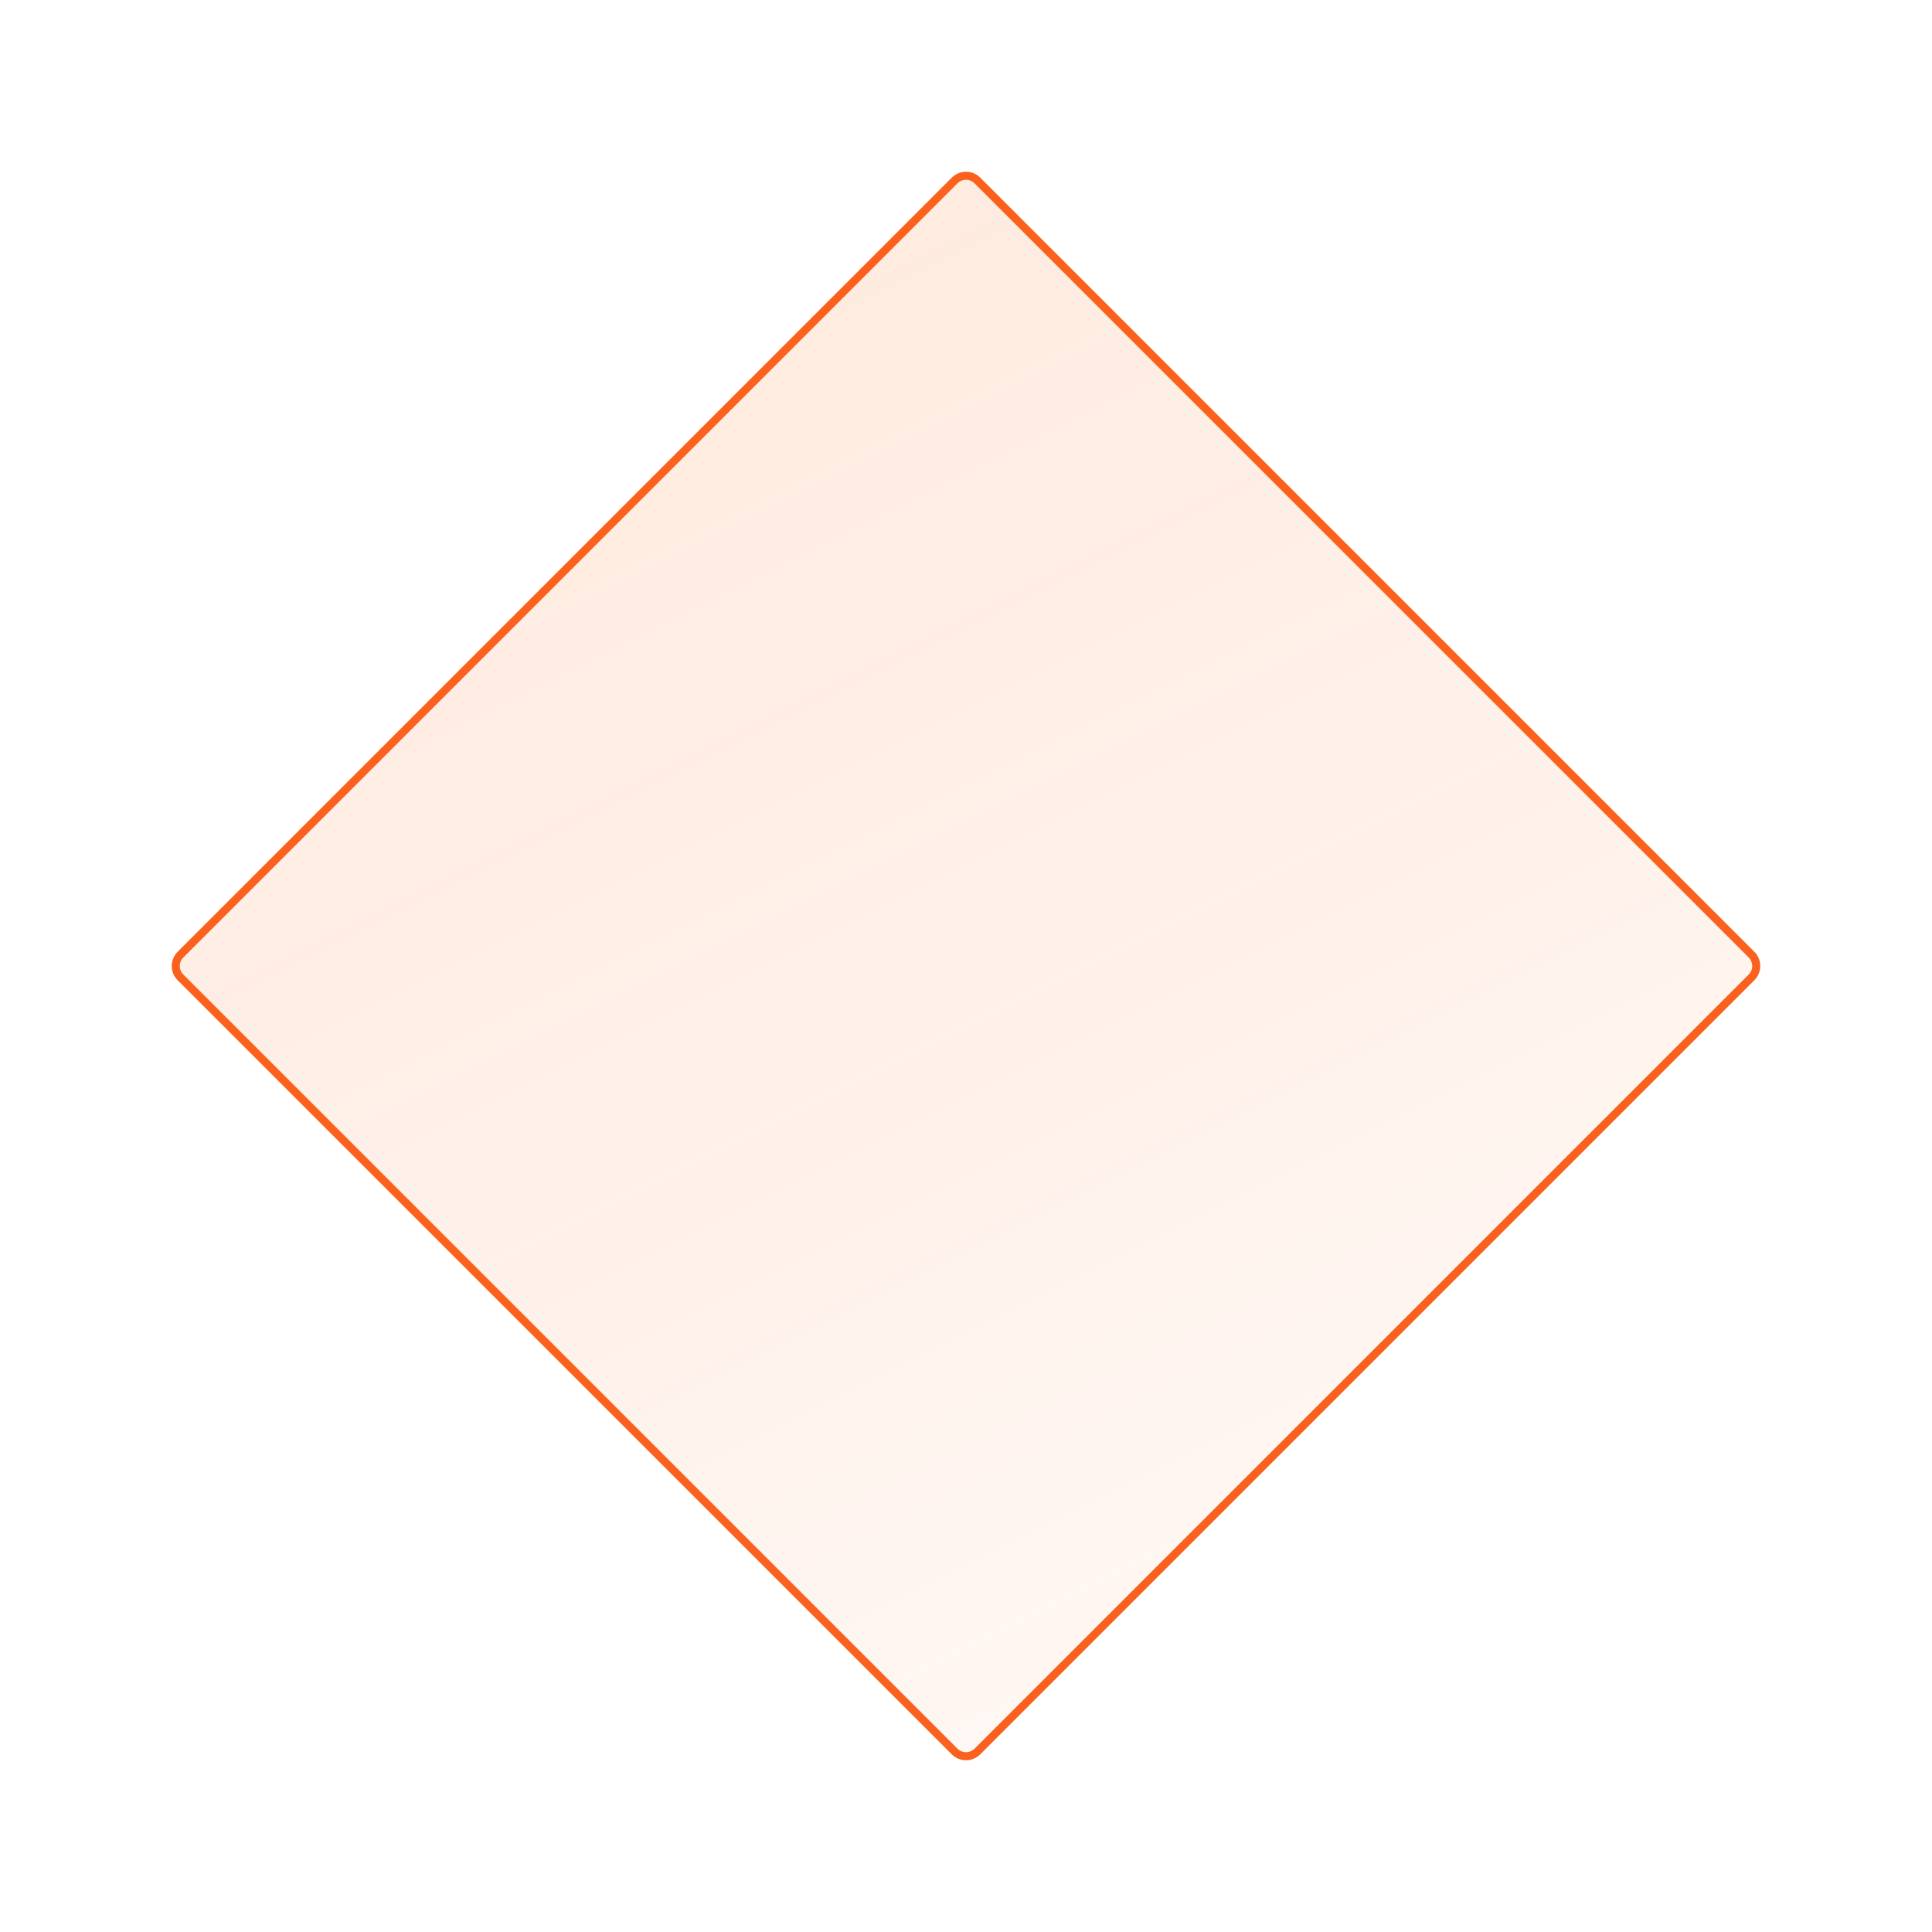 <?xml version="1.0" encoding="UTF-8" standalone="no"?>
<svg width="240px" height="240px" viewBox="0 0 240 240" version="1.1" xmlns="http://www.w3.org/2000/svg" xmlns:xlink="http://www.w3.org/1999/xlink" xmlns:sketch="http://www.bohemiancoding.com/sketch/ns">
    <!-- Generator: Sketch 3.4.3 (16044) - http://www.bohemiancoding.com/sketch -->
    <title>cardflip-front-diamond</title>
    <desc>Created with Sketch.</desc>
    <defs>
        <linearGradient x1="0%" y1="0%" x2="50%" y2="100%" id="linearGradient-1">
            <stop stop-color="#FE5F00" offset="0%"></stop>
            <stop stop-color="#FE5F00" stop-opacity="0" offset="100%"></stop>
        </linearGradient>
        <path id="path-2" d="M118.582,22.423 C119.365,21.64 120.632,21.637 121.418,22.423 L217.577,118.582 C218.36,119.365 218.363,120.632 217.577,121.418 L121.418,217.577 C120.635,218.36 119.368,218.363 118.582,217.577 L22.423,121.418 C21.64,120.635 21.637,119.368 22.423,118.582 L118.582,22.423 L118.582,22.423 Z"></path>
    </defs>
    <g id="Examples" stroke="none" stroke-width="1" fill="none" fill-rule="evenodd" sketch:type="MSPage">
        <g id="cardflip-front-diamond" sketch:type="MSArtboardGroup">
            <g id="Rectangle-47">
                <use stroke="#FA611E" stroke-width="1" fill-opacity="0.05" fill="#FE5F00" sketch:type="MSShapeGroup" xlink:href="#path-2"></use>
                <use stroke="none" fill-opacity="0.1" fill="url(#linearGradient-1)" xlink:href="#path-2"></use>
            </g>
        </g>
    </g>
</svg>